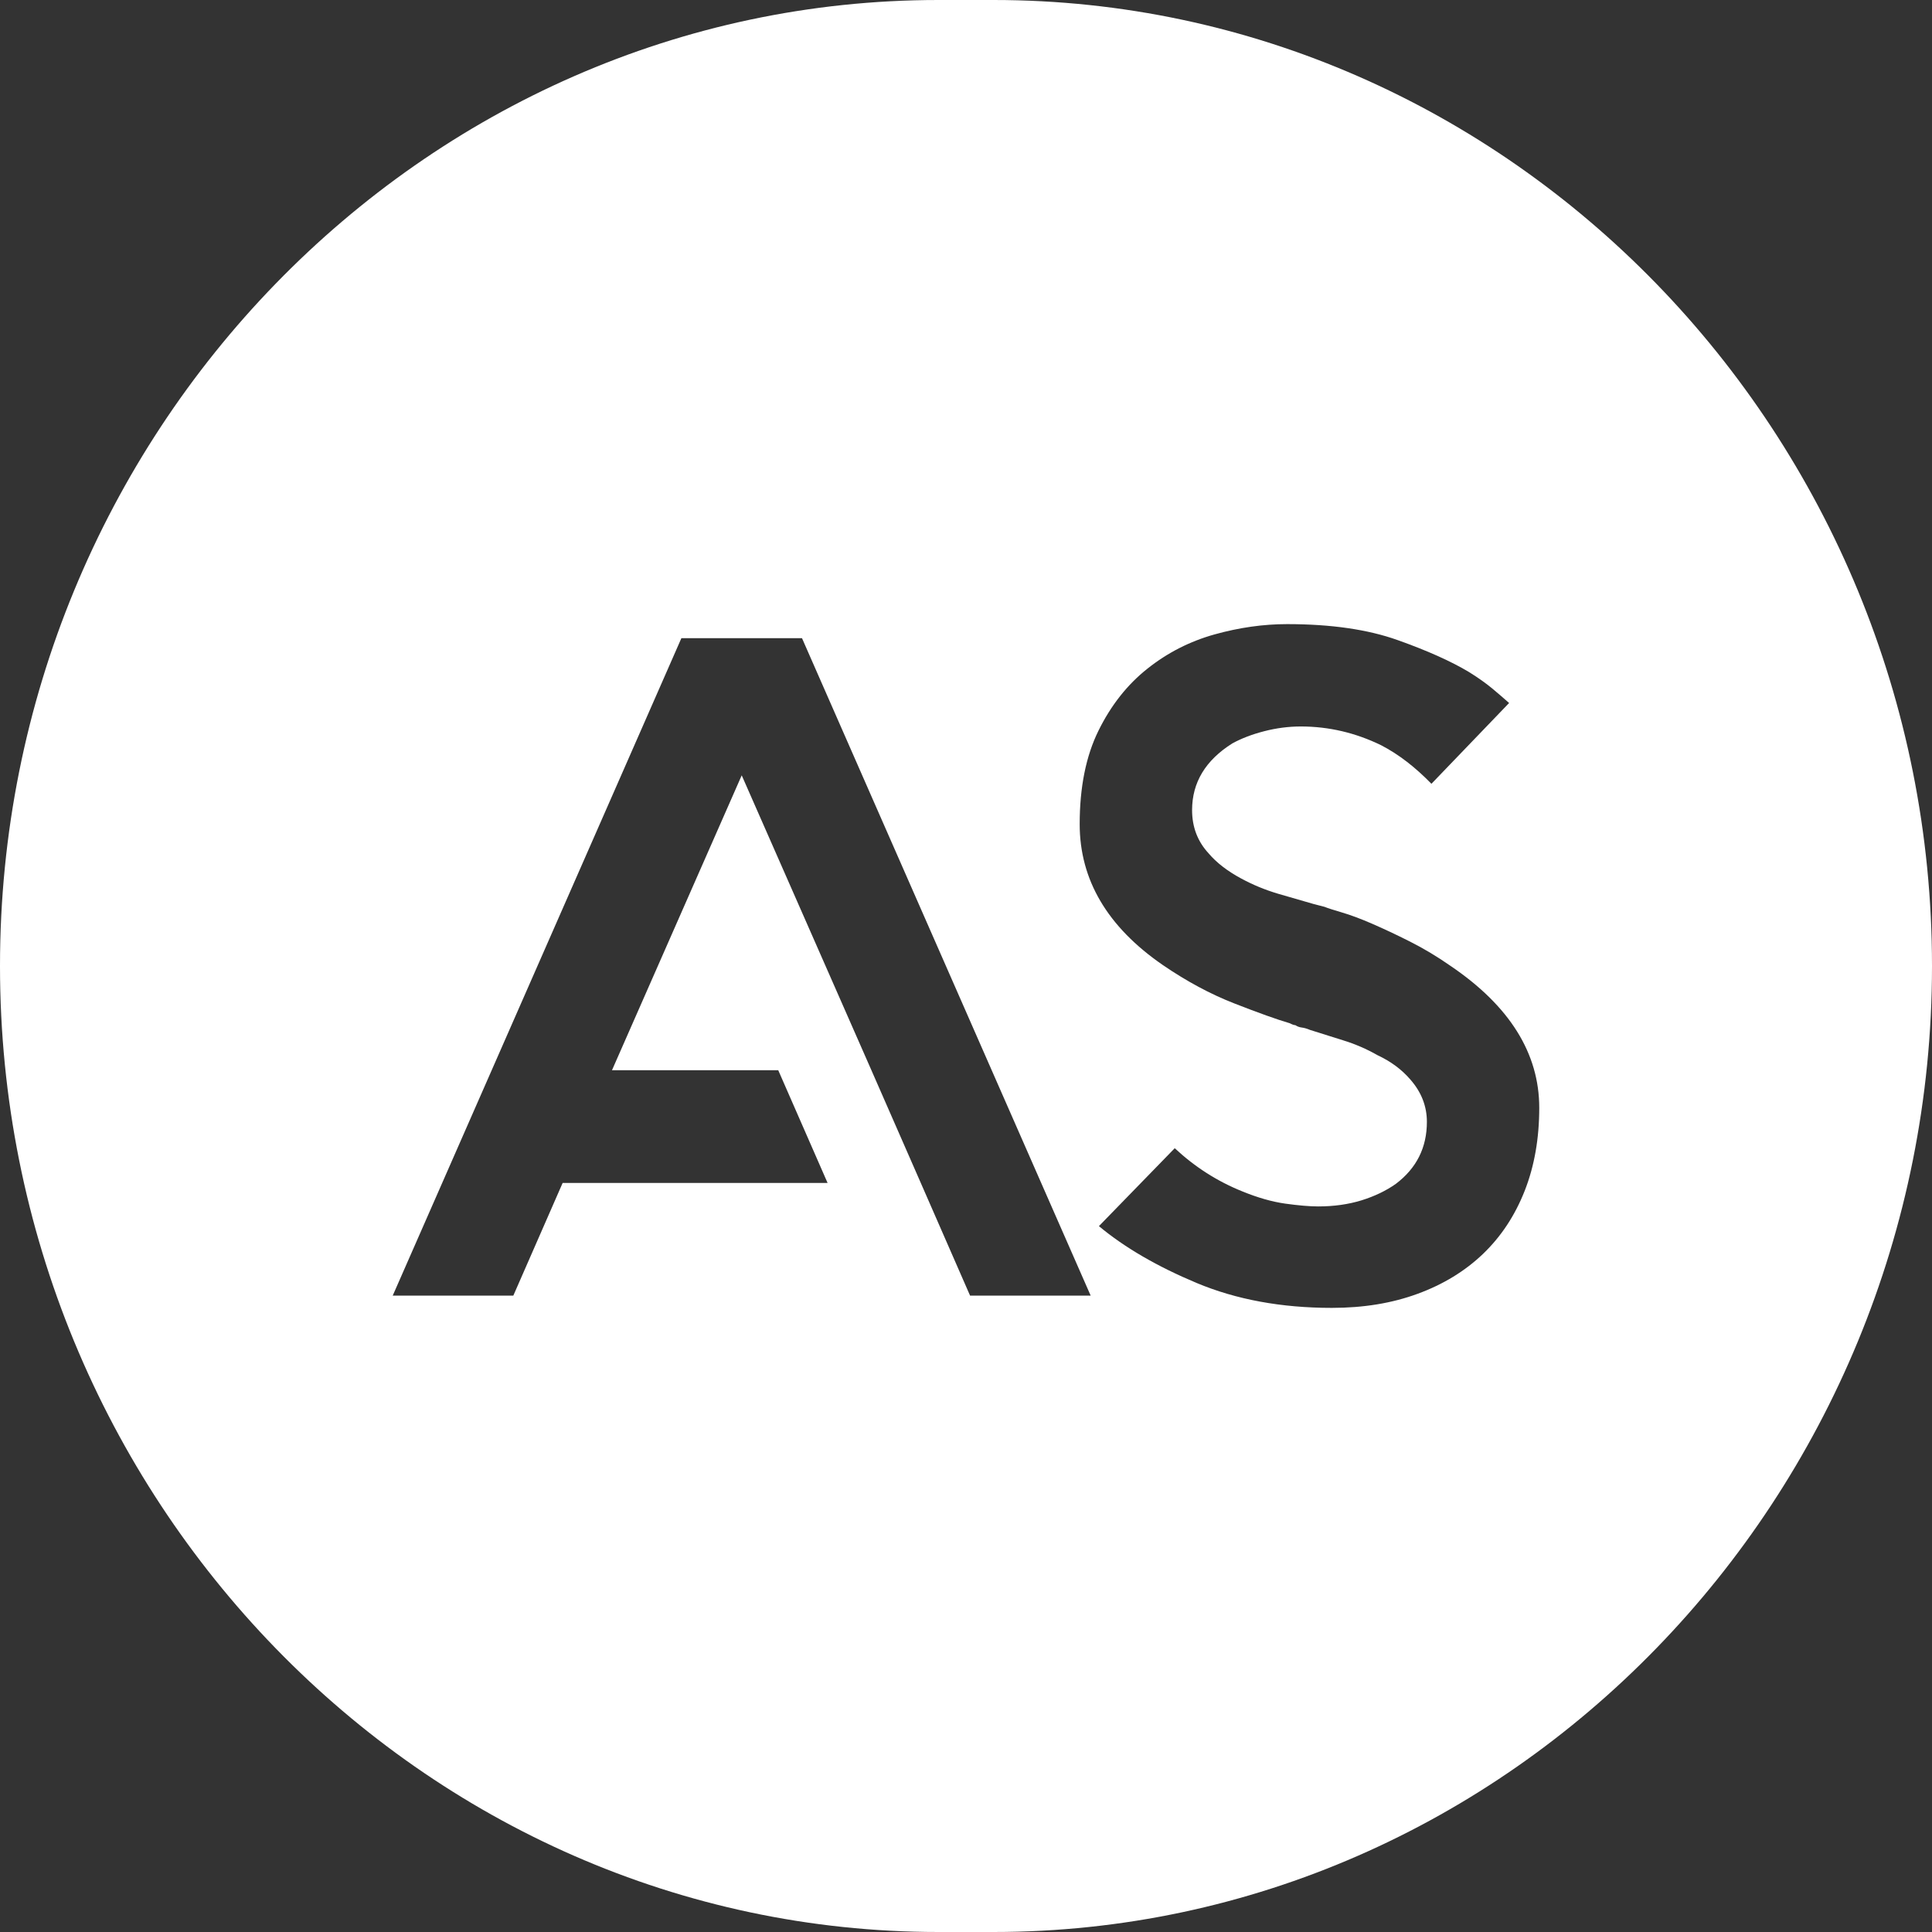 <svg width="45" height="45" viewBox="0 0 45 45" fill="none" xmlns="http://www.w3.org/2000/svg">
<rect x="0" y="0" width="45" height="45" fill="#333333" stroke="none"/>
<path fill-rule="evenodd" clip-rule="evenodd" d="M21.858 0H23.141C35.163 0 45 10.122 45 22.493V22.506C45 34.878 35.163 45 23.141 45H21.858C9.836 45 0 34.878 0 22.506V22.493C0 10.122 9.836 0 21.858 0ZM18.68 14.864L25.404 30.178H22.595L21.447 27.553L20.297 24.928L17.276 18.059L14.254 24.928H18.127L19.276 27.553H13.105L11.956 30.178H9.147L15.871 14.864H18.68ZM35.852 25.803C35.852 26.518 35.739 27.162 35.512 27.739C35.284 28.316 34.962 28.803 34.543 29.205C34.125 29.605 33.617 29.916 33.022 30.134C32.426 30.354 31.759 30.463 31.021 30.463C29.845 30.463 28.794 30.269 27.872 29.883C26.951 29.497 26.192 29.056 25.596 28.559L27.362 26.744C27.83 27.181 28.355 27.516 28.937 27.75C29.291 27.895 29.625 27.991 29.937 28.035C30.248 28.078 30.504 28.1 30.703 28.1C31.071 28.1 31.408 28.052 31.713 27.958C32.018 27.863 32.284 27.735 32.511 27.575C32.994 27.21 33.235 26.729 33.235 26.13C33.235 25.767 33.107 25.438 32.852 25.147C32.653 24.914 32.398 24.724 32.086 24.578C31.83 24.432 31.561 24.316 31.277 24.229C30.994 24.14 30.738 24.06 30.511 23.988C30.44 23.958 30.376 23.94 30.319 23.933C30.263 23.926 30.214 23.907 30.171 23.878C30.142 23.878 30.1 23.864 30.043 23.834C29.745 23.747 29.316 23.593 28.755 23.374C28.195 23.156 27.639 22.857 27.085 22.478C25.794 21.589 25.148 20.494 25.148 19.196C25.148 18.336 25.294 17.61 25.585 17.02C25.876 16.429 26.255 15.948 26.724 15.576C27.191 15.204 27.713 14.938 28.288 14.777C28.862 14.617 29.426 14.537 29.979 14.537C31.001 14.537 31.859 14.661 32.554 14.909C33.249 15.156 33.802 15.405 34.214 15.652C34.427 15.784 34.607 15.912 34.757 16.036C34.905 16.16 35.036 16.273 35.15 16.374L33.341 18.256C32.958 17.863 32.568 17.564 32.171 17.359C31.575 17.068 30.951 16.921 30.298 16.921C30.015 16.921 29.731 16.958 29.447 17.031C29.163 17.104 28.915 17.199 28.702 17.316C28.078 17.709 27.766 18.227 27.766 18.869C27.766 19.262 27.894 19.598 28.149 19.874C28.334 20.093 28.589 20.29 28.915 20.465C29.185 20.611 29.468 20.727 29.766 20.816C30.064 20.903 30.341 20.982 30.596 21.056L30.851 21.122C30.922 21.151 31.057 21.195 31.256 21.253C31.454 21.311 31.689 21.398 31.958 21.515C32.227 21.632 32.522 21.77 32.841 21.931C33.16 22.092 33.476 22.281 33.788 22.499C35.164 23.432 35.852 24.535 35.852 25.803Z" fill="white"/>
</svg>
